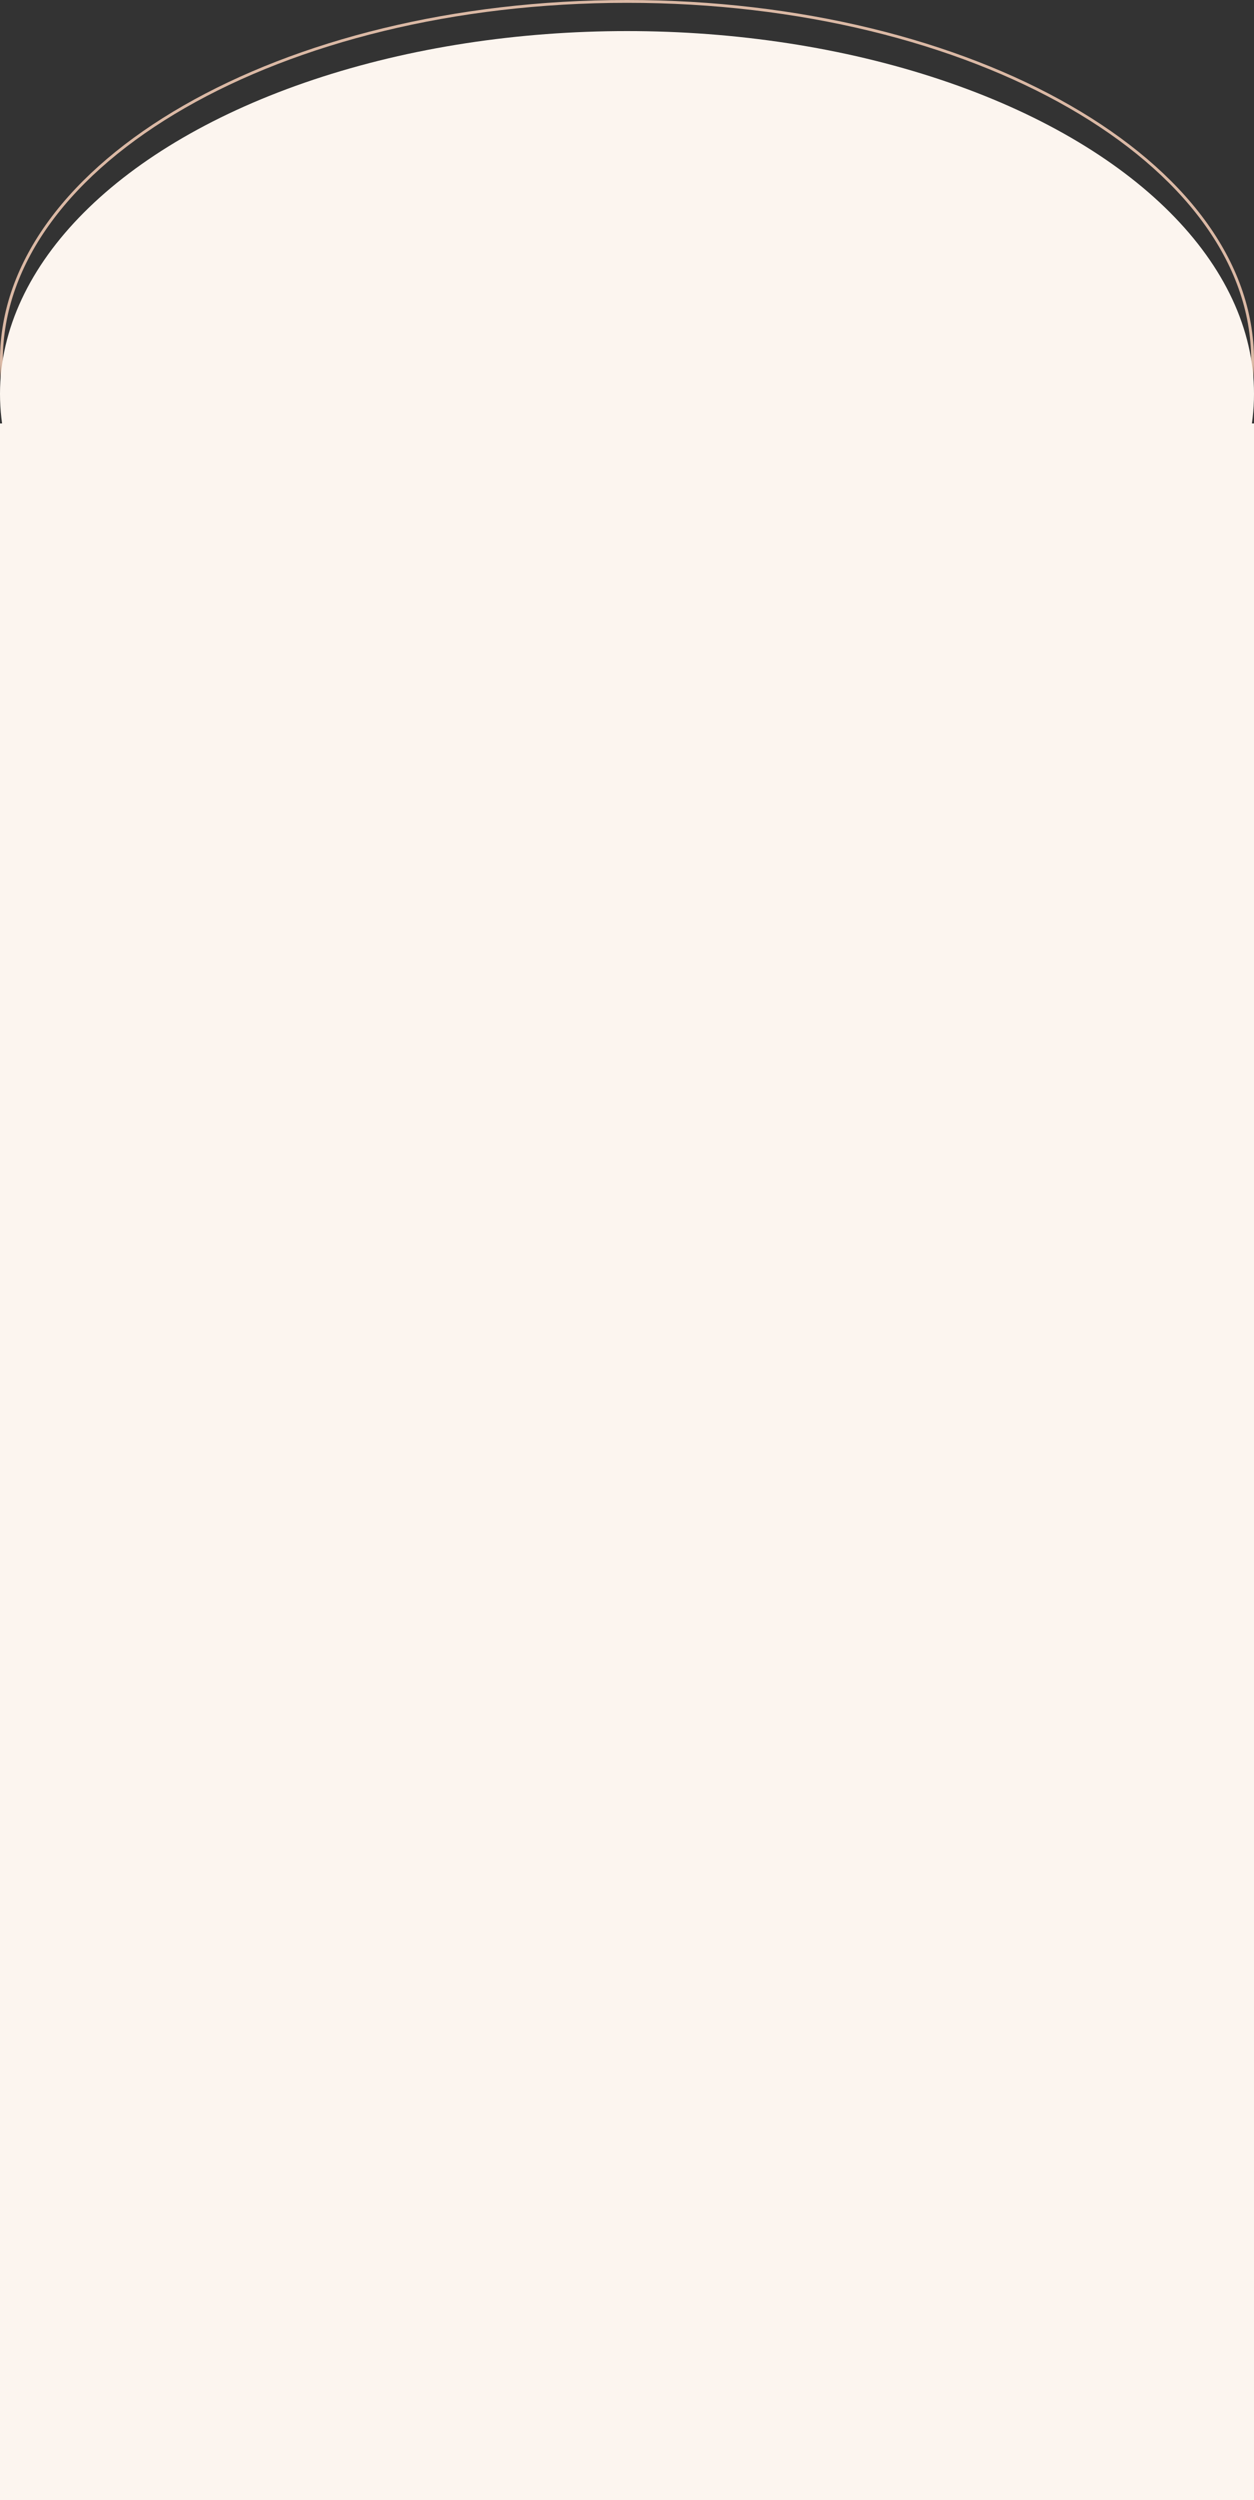 <?xml version="1.0" encoding="UTF-8"?> <svg xmlns="http://www.w3.org/2000/svg" width="444" height="885" viewBox="0 0 444 885" fill="none"><rect x="0" y="0" width="444" height="885" fill="#333333" stroke="none"/> <path d="M443.5 127.5C443.5 162.453 418.828 194.193 378.729 217.223C338.643 240.245 283.232 254.5 222 254.5C160.768 254.5 105.357 240.245 65.271 217.223C25.172 194.193 0.5 162.453 0.5 127.5C0.5 92.547 25.172 60.807 65.271 37.778C105.357 14.755 160.768 0.5 222 0.5C283.232 0.5 338.643 14.755 378.729 37.778C418.828 60.807 443.5 92.547 443.5 127.5Z" stroke="#DBB9A5"></path> <rect y="149.896" width="444" height="735.104" fill="#FCF5EF"></rect> <ellipse cx="222" cy="139.414" rx="222" ry="128.414" fill="#FCF5EF"></ellipse> </svg> 